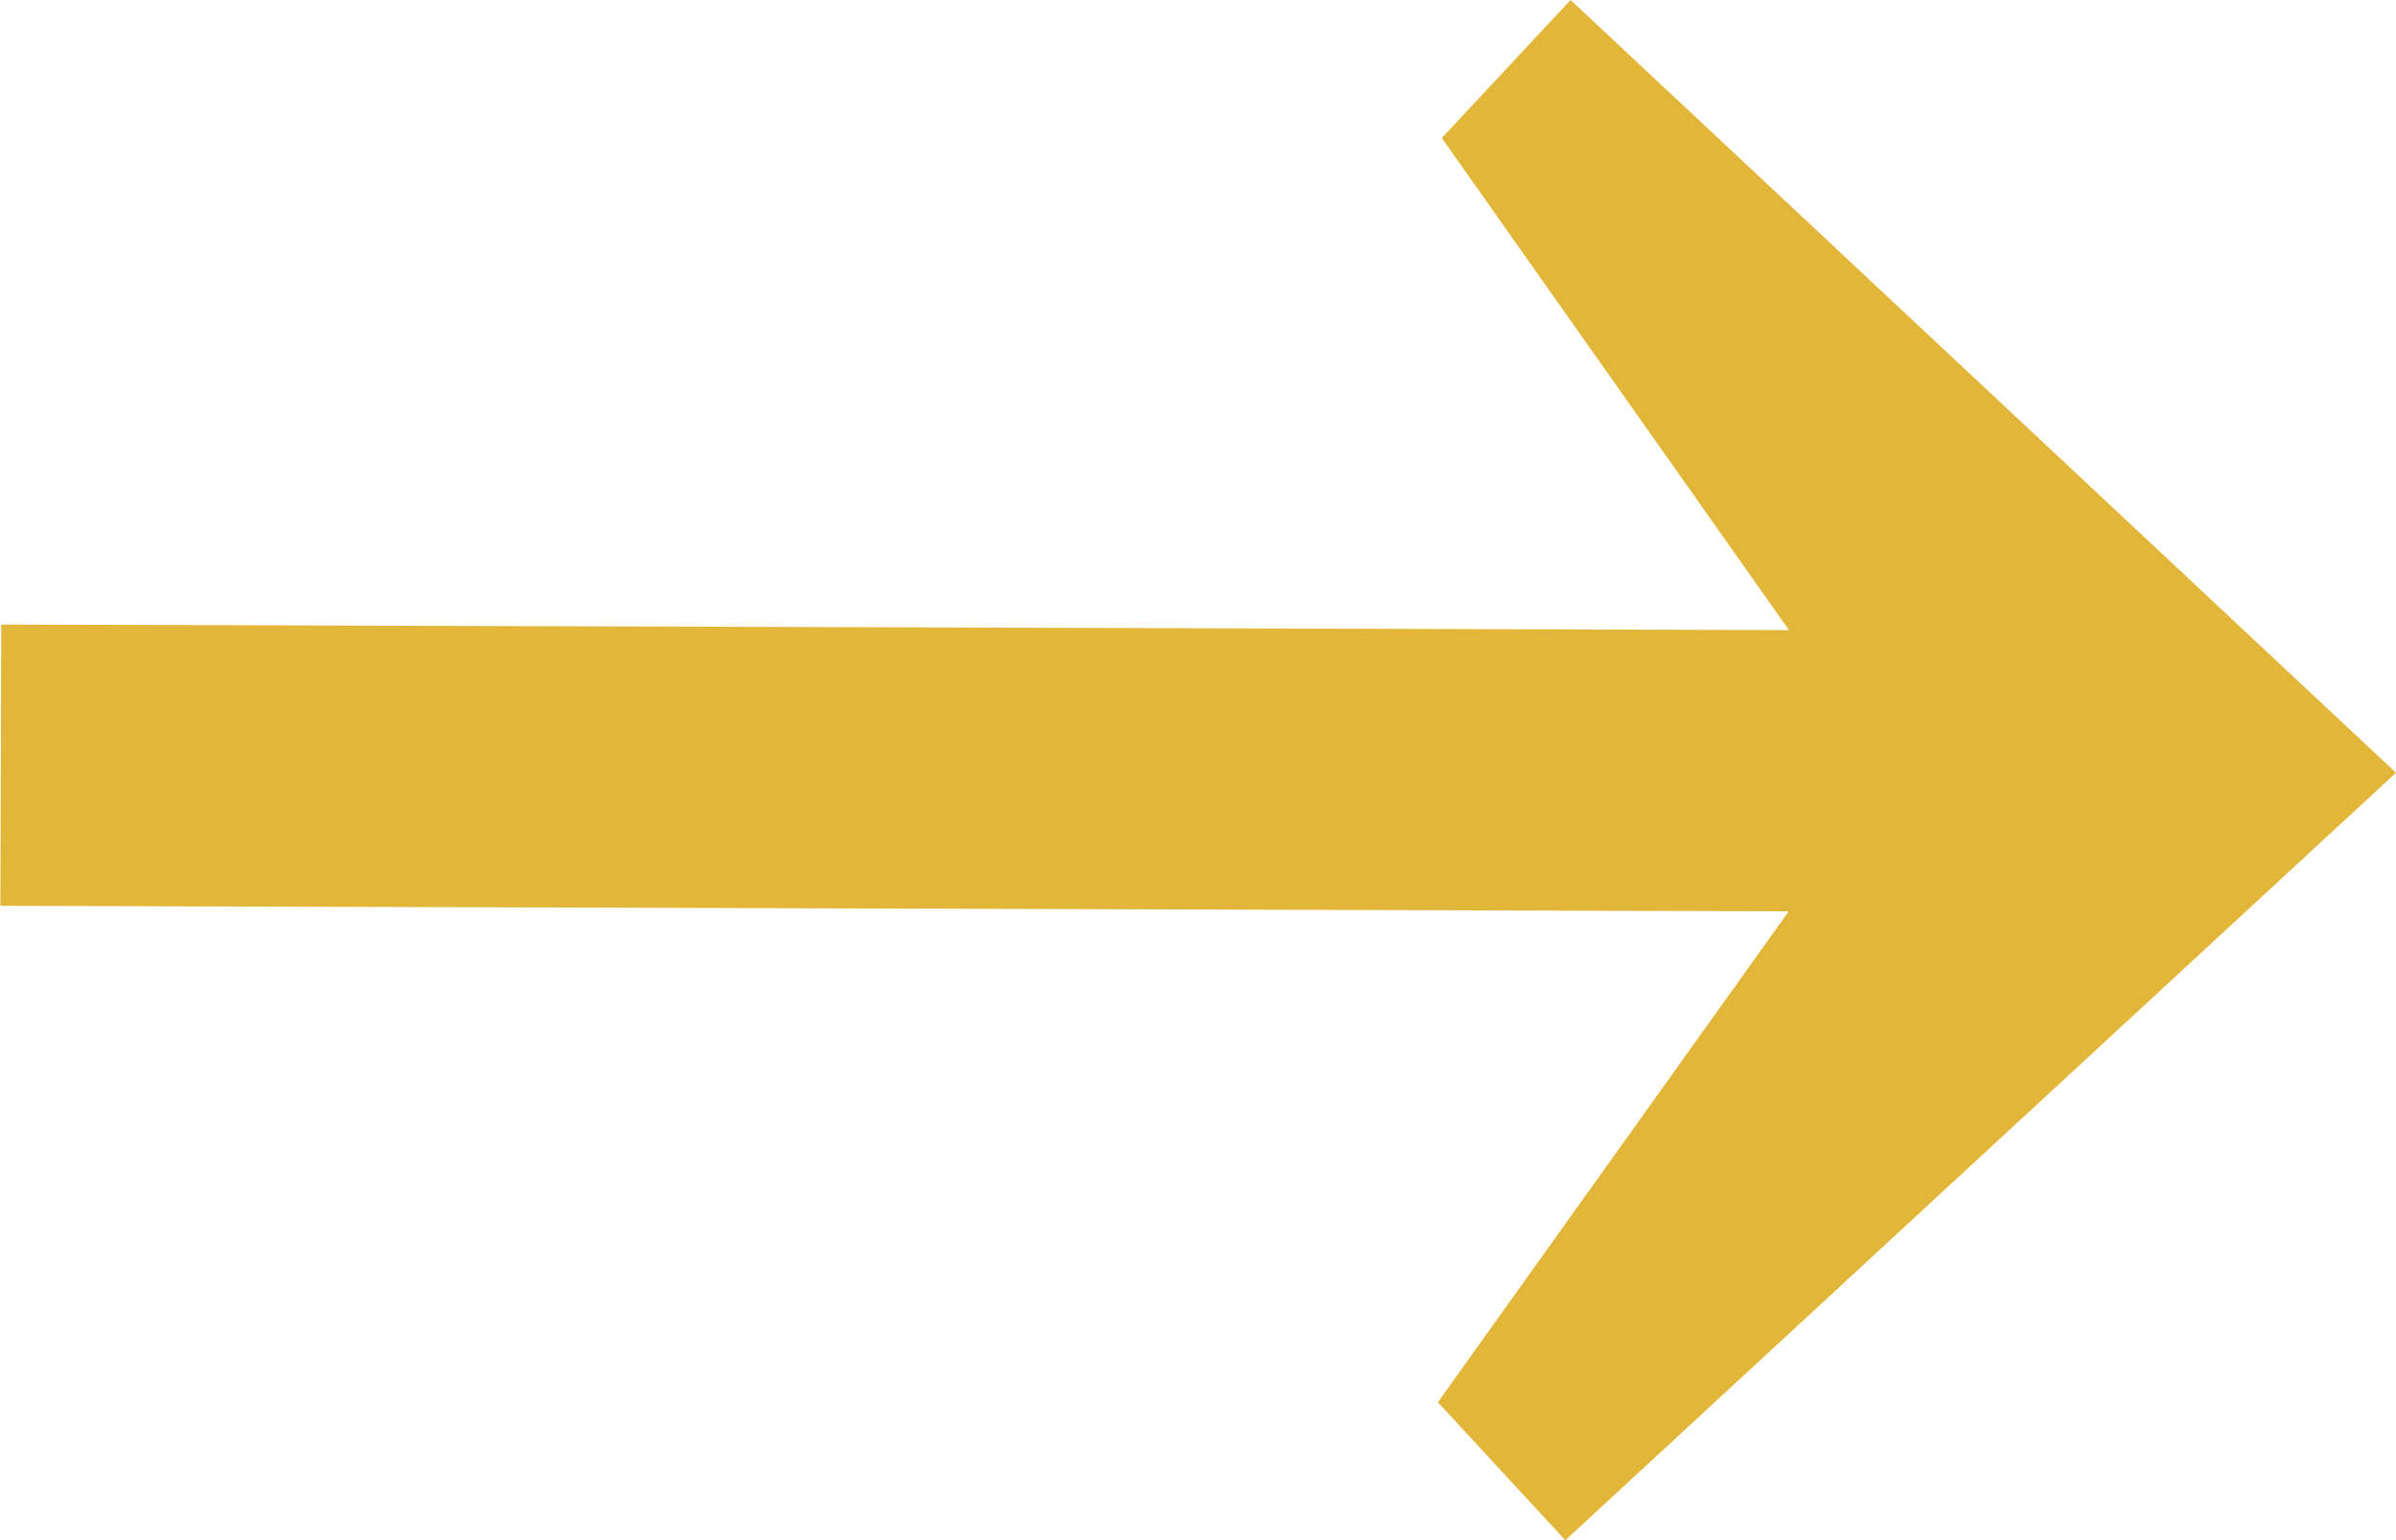 <svg xmlns="http://www.w3.org/2000/svg" viewBox="0 0 18.23 11.72">
  <title>RightArrow</title>
  <g id="Layer_2" data-name="Layer 2">
    <g id="Layer_1-2" data-name="Layer 1">
      <g>
        <rect x="7.27" y="-2.49" width="2.14" height="16.68" transform="translate(2.47 14.17) rotate(-89.82)" style="fill: #e2b639"/>
        <polygon points="11.91 11.72 10.94 10.67 14.37 5.87 10.97 1.05 11.95 0 18.23 5.88 11.91 11.72" style="fill: #e2b639"/>
      </g>
    </g>
  </g>
</svg>
